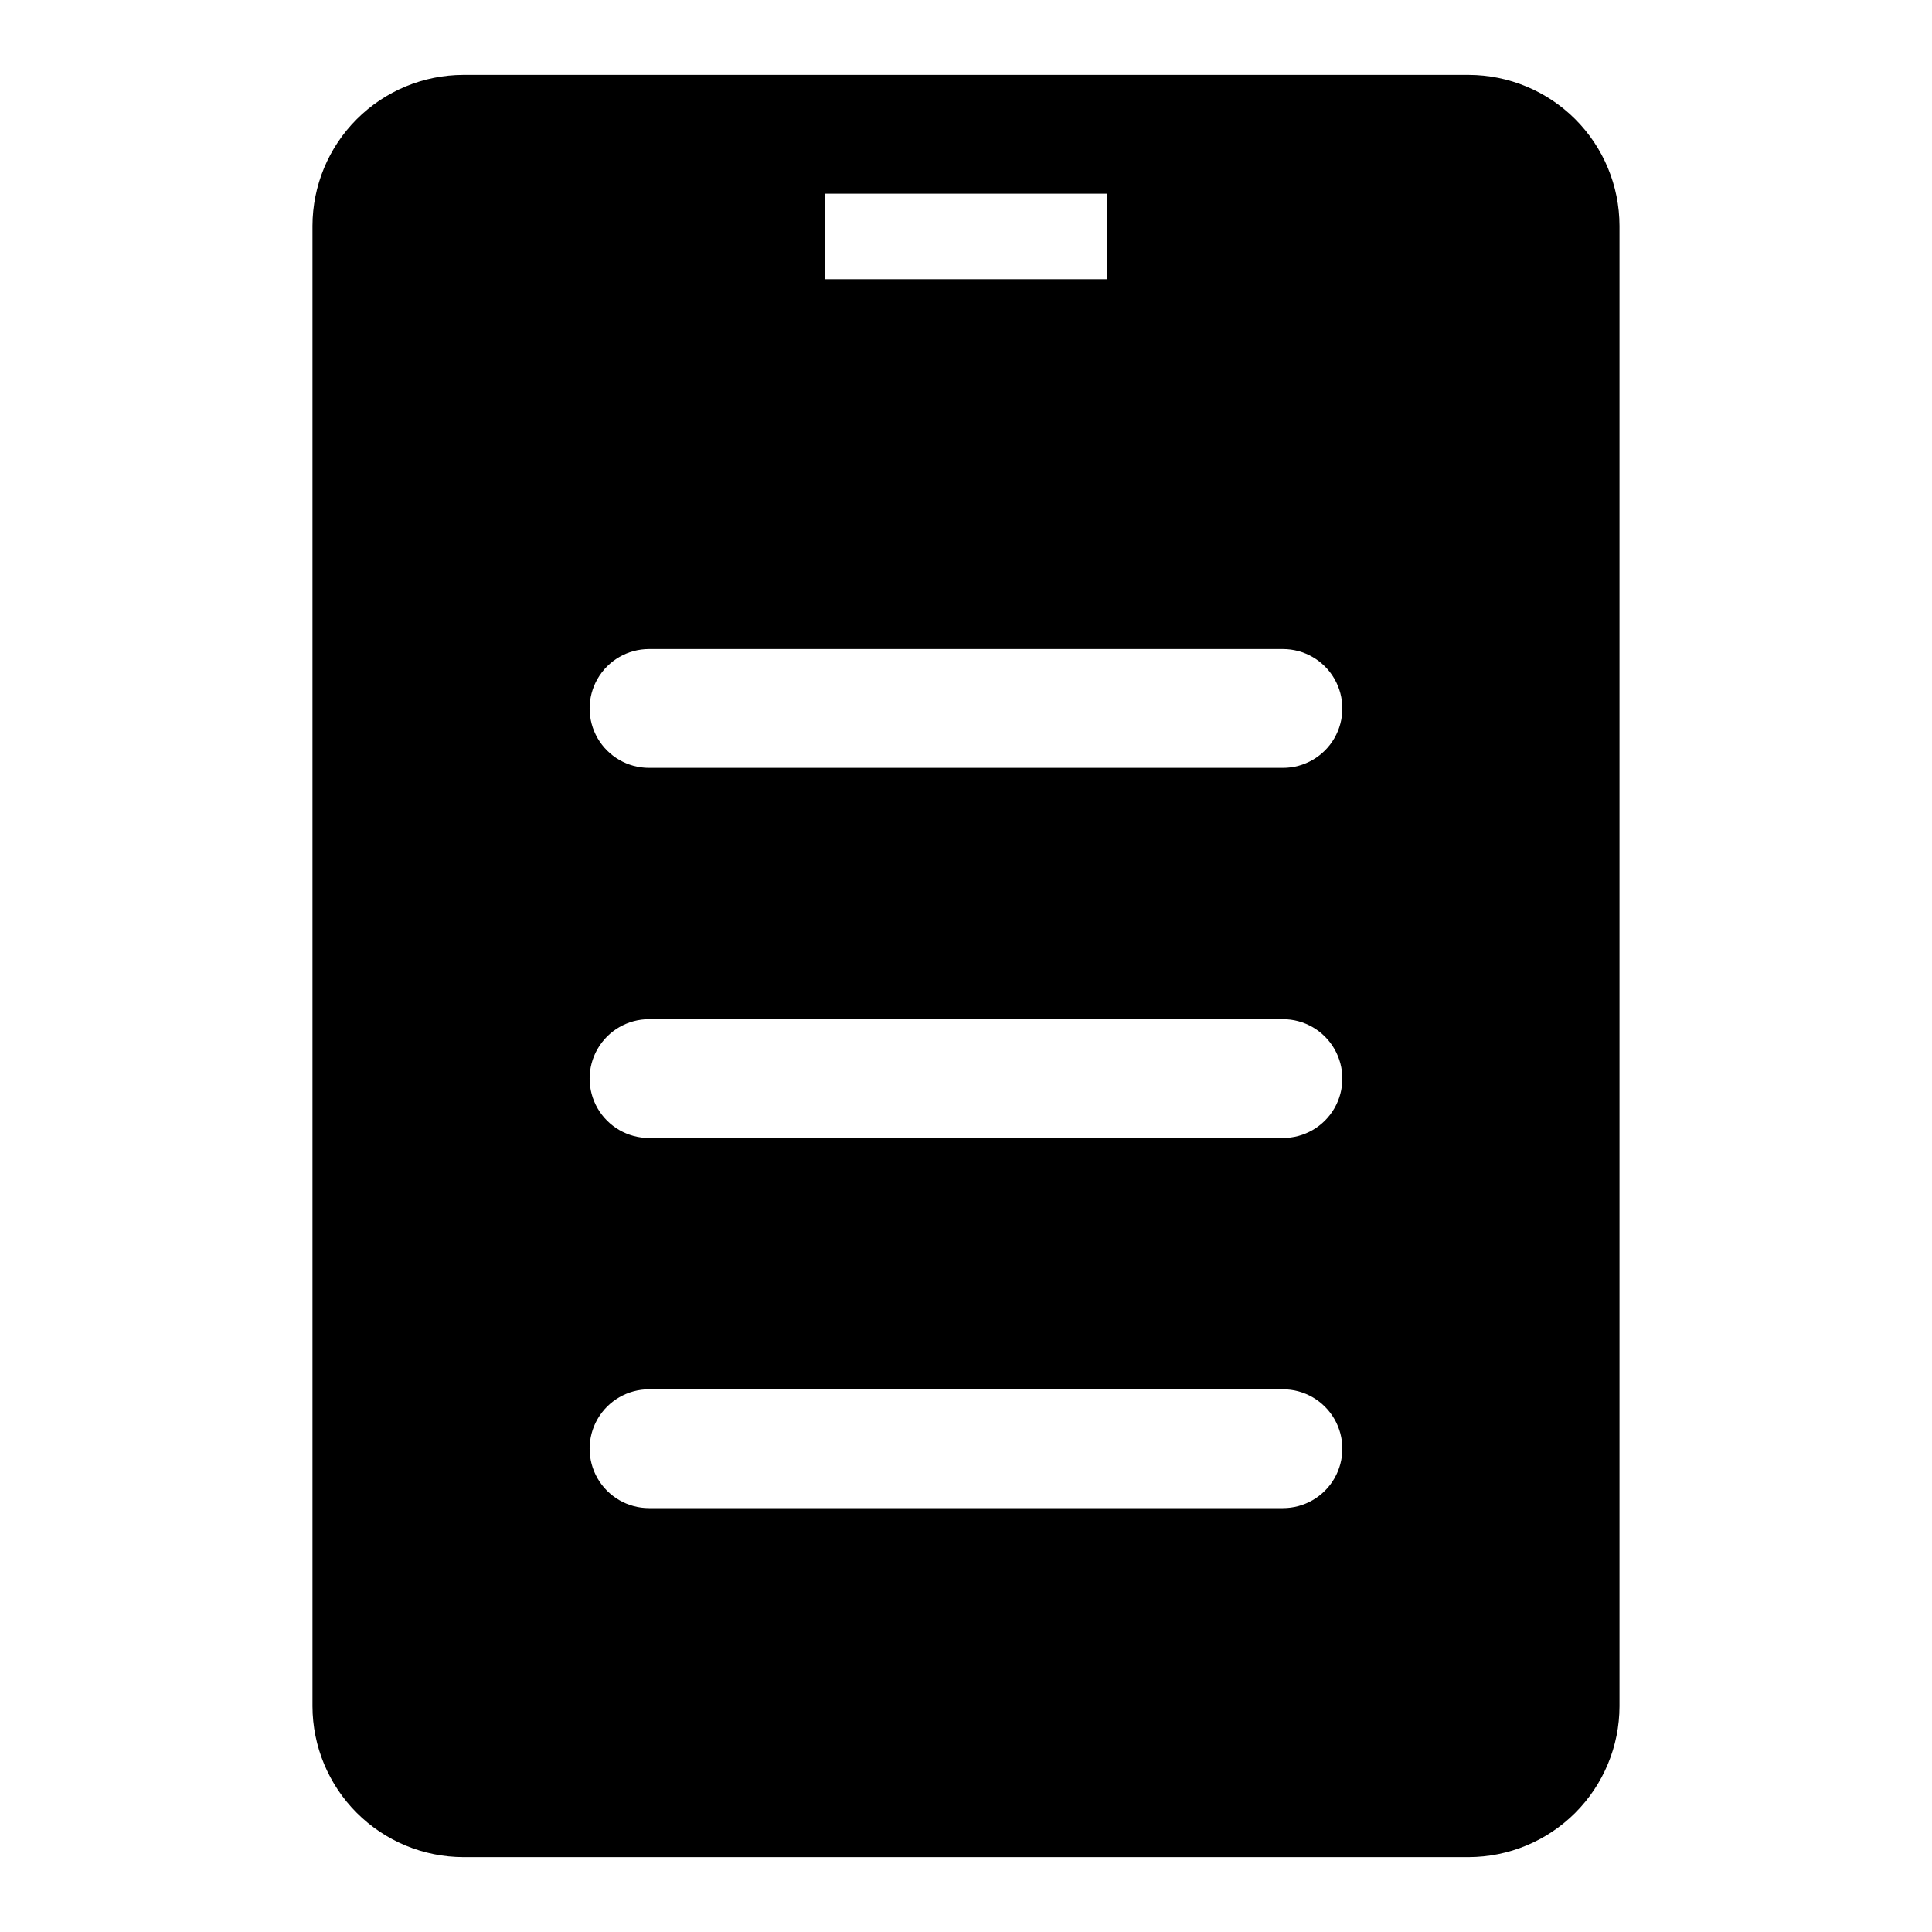 <?xml version="1.0" encoding="UTF-8"?>
<!-- Uploaded to: ICON Repo, www.svgrepo.com, Generator: ICON Repo Mixer Tools -->
<svg fill="#000000" width="800px" height="800px" version="1.1" viewBox="144 144 512 512" xmlns="http://www.w3.org/2000/svg">
 <path d="m533.19 163.84h-266.39c-10.602 0.023-20.762 4.242-28.254 11.738-7.496 7.496-11.715 17.652-11.738 28.254v392.34c0.023 10.602 4.242 20.762 11.738 28.254 7.492 7.496 17.652 11.715 28.254 11.738h266.39c10.602-0.023 20.762-4.242 28.258-11.738 7.492-7.492 11.715-17.652 11.734-28.254v-392.34c-0.02-10.602-4.242-20.758-11.734-28.254-7.496-7.496-17.656-11.715-28.258-11.738zm-170.59 31.488h74.785v22.672h-74.785zm121.39 348.34h-167.99c-5.625 0-10.82-3-13.633-7.875-2.812-4.871-2.812-10.871 0-15.742s8.008-7.871 13.633-7.871h167.99c5.625 0 10.824 3 13.637 7.871s2.812 10.871 0 15.742c-2.812 4.875-8.012 7.875-13.637 7.875zm0-98.086h-167.99c-5.625 0-10.82-3-13.633-7.871-2.812-4.871-2.812-10.875 0-15.746 2.812-4.871 8.008-7.871 13.633-7.871h167.99c5.625 0 10.824 3 13.637 7.871 2.812 4.871 2.812 10.875 0 15.746-2.812 4.871-8.012 7.871-13.637 7.871zm0-98.086h-167.99c-5.625 0-10.82-3-13.633-7.871s-2.812-10.875 0-15.746 8.008-7.871 13.633-7.871h167.99c5.625 0 10.824 3 13.637 7.871s2.812 10.875 0 15.746-8.012 7.871-13.637 7.871z"/>
</svg>
